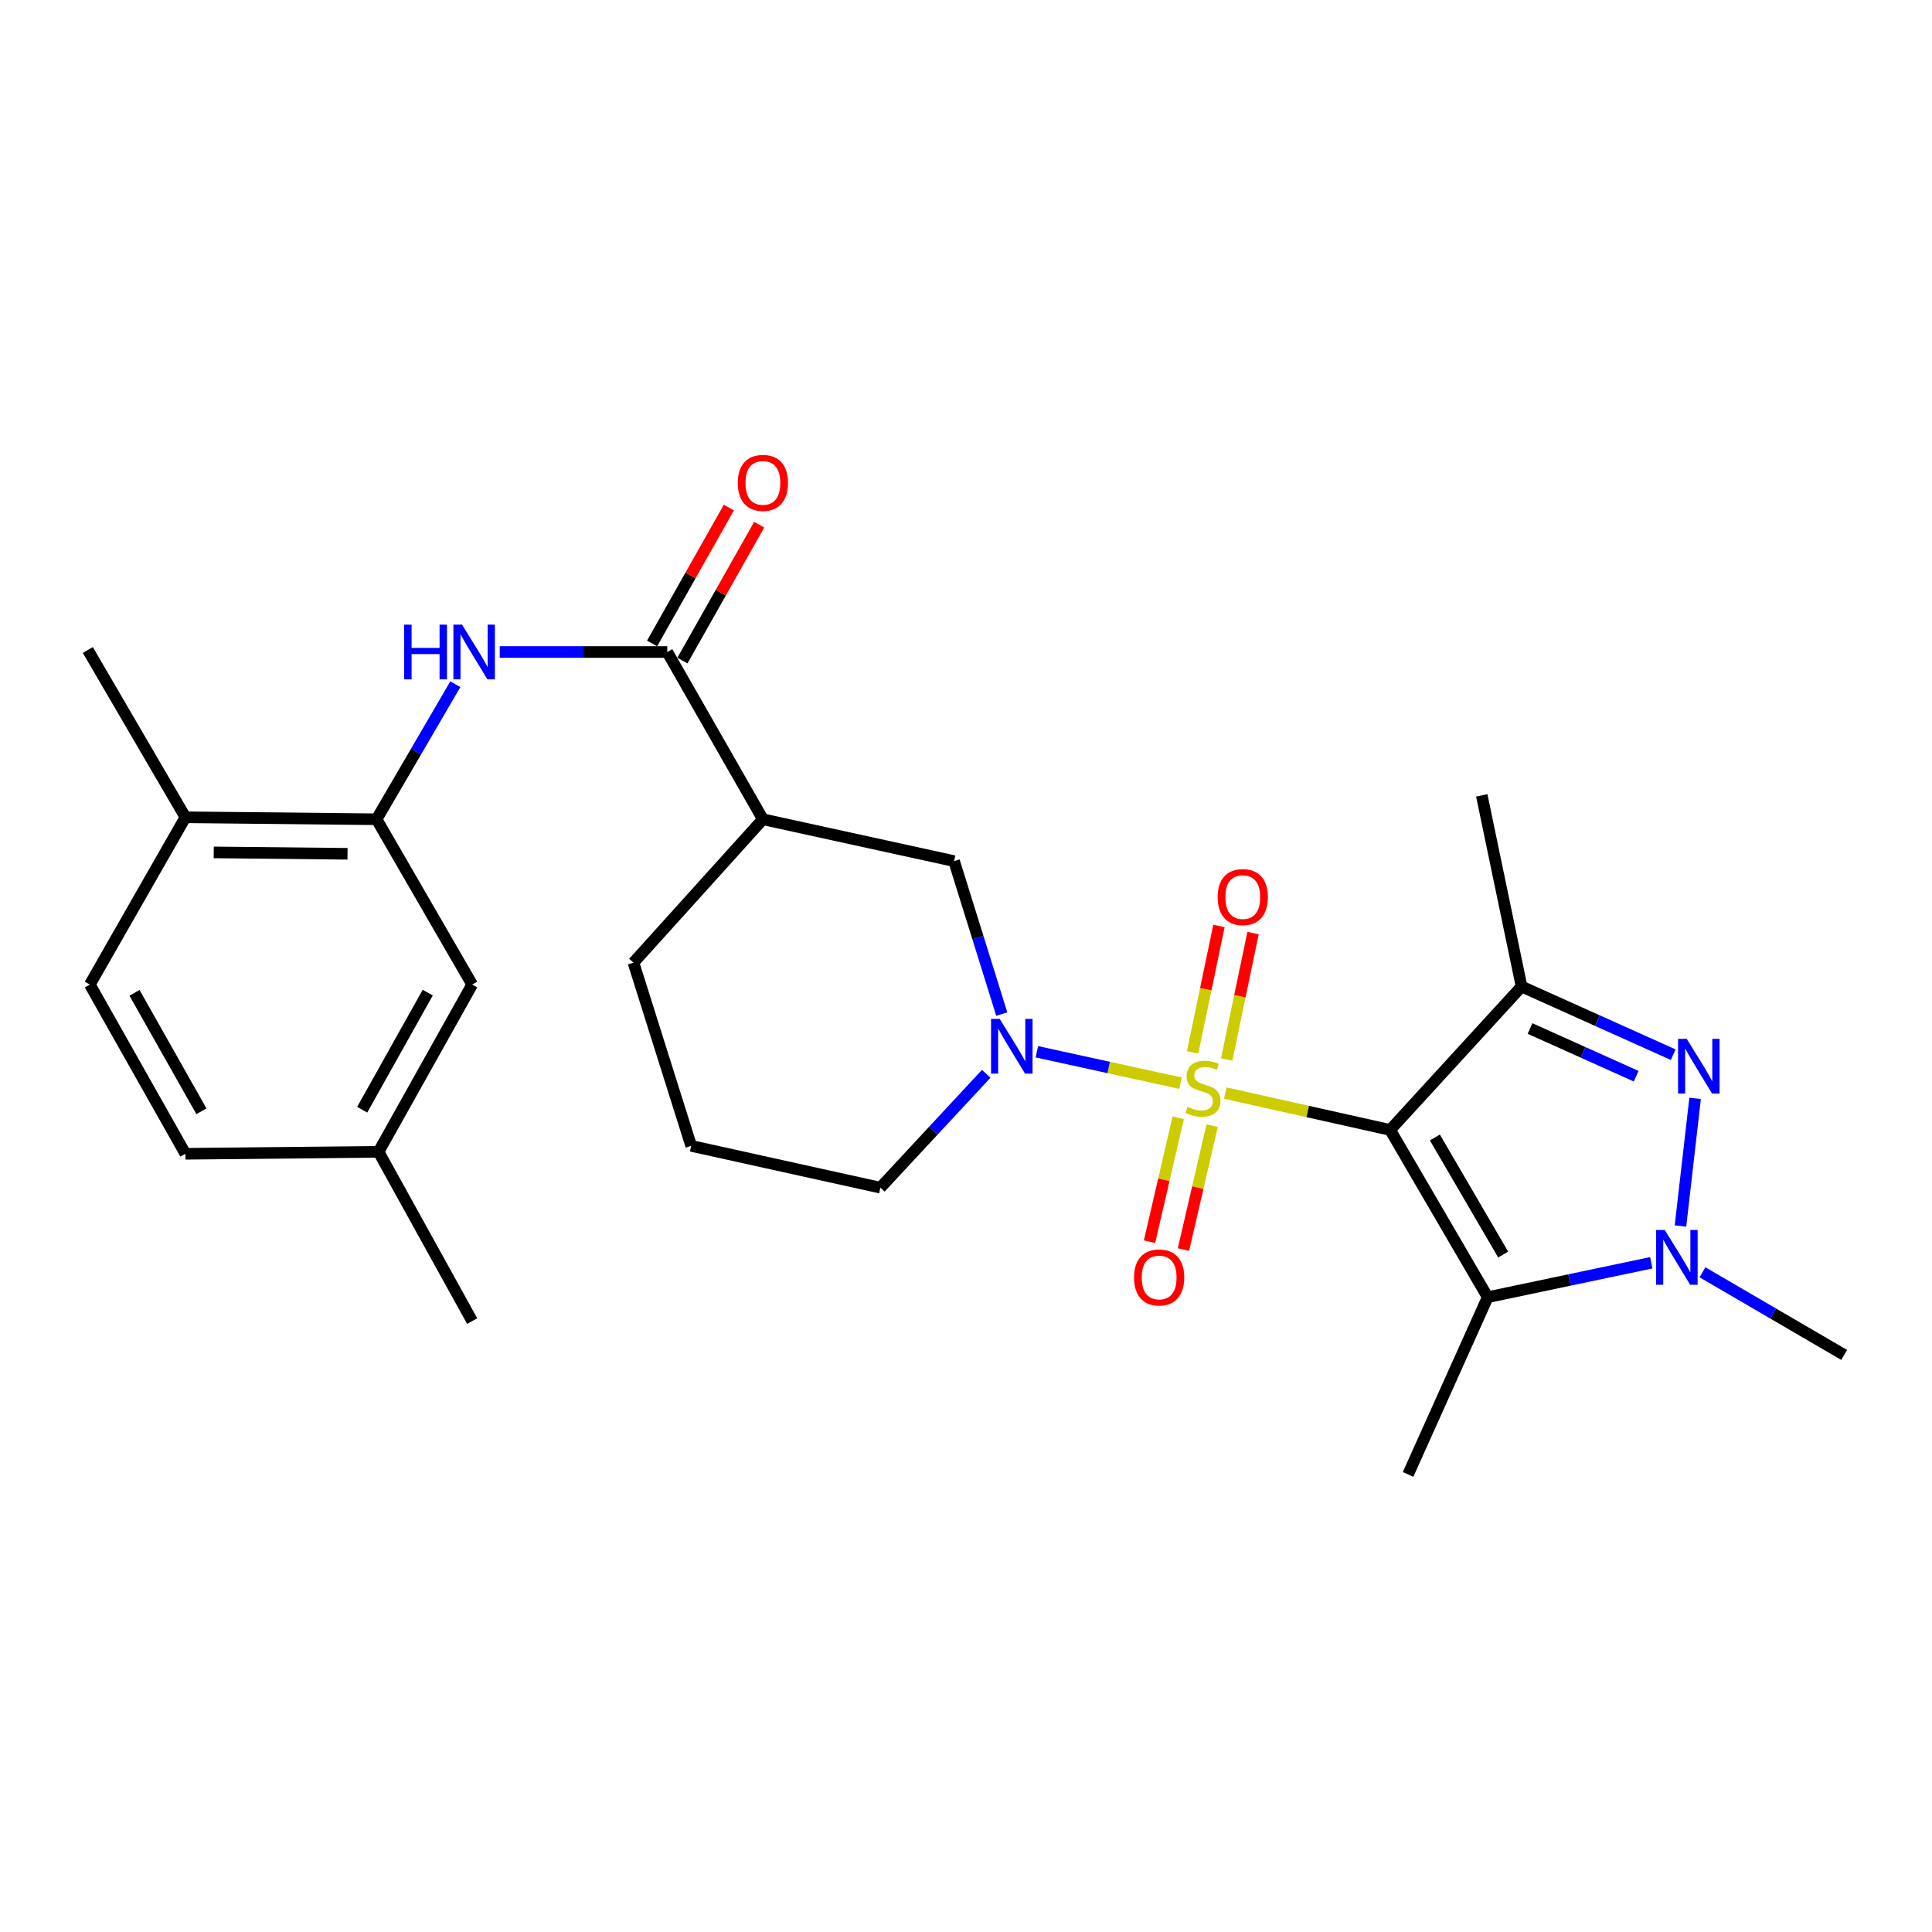 <?xml version='1.0' encoding='iso-8859-1'?>
<svg version='1.1' baseProfile='full'
              xmlns='http://www.w3.org/2000/svg'
                      xmlns:rdkit='http://www.rdkit.org/xml'
                      xmlns:xlink='http://www.w3.org/1999/xlink'
                  xml:space='preserve'
width='1000px' height='1000px' viewBox='0 0 1000 1000'>
<!-- END OF HEADER -->
<rect style='opacity:1.0;fill:#FFFFFF;stroke:none' width='1000' height='1000' x='0' y='0'> </rect>
<path class='bond-0' d='M 634.212,565.781 L 676.877,575.316' style='fill:none;fill-rule:evenodd;stroke:#CCCC00;stroke-width:6px;stroke-linecap:butt;stroke-linejoin:miter;stroke-opacity:1' />
<path class='bond-0' d='M 676.877,575.316 L 719.541,584.851' style='fill:none;fill-rule:evenodd;stroke:#000000;stroke-width:6px;stroke-linecap:butt;stroke-linejoin:miter;stroke-opacity:1' />
<path class='bond-5' d='M 611.038,560.657 L 573.86,552.524' style='fill:none;fill-rule:evenodd;stroke:#CCCC00;stroke-width:6px;stroke-linecap:butt;stroke-linejoin:miter;stroke-opacity:1' />
<path class='bond-5' d='M 573.86,552.524 L 536.682,544.392' style='fill:none;fill-rule:evenodd;stroke:#0000FF;stroke-width:6px;stroke-linecap:butt;stroke-linejoin:miter;stroke-opacity:1' />
<path class='bond-11' d='M 634.943,548.389 L 641.759,515.671' style='fill:none;fill-rule:evenodd;stroke:#CCCC00;stroke-width:6px;stroke-linecap:butt;stroke-linejoin:miter;stroke-opacity:1' />
<path class='bond-11' d='M 641.759,515.671 L 648.574,482.953' style='fill:none;fill-rule:evenodd;stroke:#FF0000;stroke-width:6px;stroke-linecap:butt;stroke-linejoin:miter;stroke-opacity:1' />
<path class='bond-11' d='M 617.294,544.712 L 624.109,511.994' style='fill:none;fill-rule:evenodd;stroke:#CCCC00;stroke-width:6px;stroke-linecap:butt;stroke-linejoin:miter;stroke-opacity:1' />
<path class='bond-11' d='M 624.109,511.994 L 630.925,479.277' style='fill:none;fill-rule:evenodd;stroke:#FF0000;stroke-width:6px;stroke-linecap:butt;stroke-linejoin:miter;stroke-opacity:1' />
<path class='bond-12' d='M 609.841,578.557 L 602.415,610.633' style='fill:none;fill-rule:evenodd;stroke:#CCCC00;stroke-width:6px;stroke-linecap:butt;stroke-linejoin:miter;stroke-opacity:1' />
<path class='bond-12' d='M 602.415,610.633 L 594.988,642.709' style='fill:none;fill-rule:evenodd;stroke:#FF0000;stroke-width:6px;stroke-linecap:butt;stroke-linejoin:miter;stroke-opacity:1' />
<path class='bond-12' d='M 627.405,582.623 L 619.978,614.7' style='fill:none;fill-rule:evenodd;stroke:#CCCC00;stroke-width:6px;stroke-linecap:butt;stroke-linejoin:miter;stroke-opacity:1' />
<path class='bond-12' d='M 619.978,614.7 L 612.551,646.776' style='fill:none;fill-rule:evenodd;stroke:#FF0000;stroke-width:6px;stroke-linecap:butt;stroke-linejoin:miter;stroke-opacity:1' />
<path class='bond-1' d='M 719.541,584.851 L 787.566,510.625' style='fill:none;fill-rule:evenodd;stroke:#000000;stroke-width:6px;stroke-linecap:butt;stroke-linejoin:miter;stroke-opacity:1' />
<path class='bond-2' d='M 719.541,584.851 L 770.039,671.425' style='fill:none;fill-rule:evenodd;stroke:#000000;stroke-width:6px;stroke-linecap:butt;stroke-linejoin:miter;stroke-opacity:1' />
<path class='bond-2' d='M 742.688,588.754 L 778.037,649.356' style='fill:none;fill-rule:evenodd;stroke:#000000;stroke-width:6px;stroke-linecap:butt;stroke-linejoin:miter;stroke-opacity:1' />
<path class='bond-3' d='M 787.566,510.625 L 826.805,528.264' style='fill:none;fill-rule:evenodd;stroke:#000000;stroke-width:6px;stroke-linecap:butt;stroke-linejoin:miter;stroke-opacity:1' />
<path class='bond-3' d='M 826.805,528.264 L 866.044,545.902' style='fill:none;fill-rule:evenodd;stroke:#0000FF;stroke-width:6px;stroke-linecap:butt;stroke-linejoin:miter;stroke-opacity:1' />
<path class='bond-3' d='M 791.947,532.36 L 819.414,544.707' style='fill:none;fill-rule:evenodd;stroke:#000000;stroke-width:6px;stroke-linecap:butt;stroke-linejoin:miter;stroke-opacity:1' />
<path class='bond-3' d='M 819.414,544.707 L 846.881,557.053' style='fill:none;fill-rule:evenodd;stroke:#0000FF;stroke-width:6px;stroke-linecap:butt;stroke-linejoin:miter;stroke-opacity:1' />
<path class='bond-18' d='M 787.566,510.625 L 766.954,411.682' style='fill:none;fill-rule:evenodd;stroke:#000000;stroke-width:6px;stroke-linecap:butt;stroke-linejoin:miter;stroke-opacity:1' />
<path class='bond-4' d='M 770.039,671.425 L 812.374,662.513' style='fill:none;fill-rule:evenodd;stroke:#000000;stroke-width:6px;stroke-linecap:butt;stroke-linejoin:miter;stroke-opacity:1' />
<path class='bond-4' d='M 812.374,662.513 L 854.71,653.601' style='fill:none;fill-rule:evenodd;stroke:#0000FF;stroke-width:6px;stroke-linecap:butt;stroke-linejoin:miter;stroke-opacity:1' />
<path class='bond-19' d='M 770.039,671.425 L 728.815,763.157' style='fill:none;fill-rule:evenodd;stroke:#000000;stroke-width:6px;stroke-linecap:butt;stroke-linejoin:miter;stroke-opacity:1' />
<path class='bond-27' d='M 877.389,568.51 L 869.812,634.582' style='fill:none;fill-rule:evenodd;stroke:#0000FF;stroke-width:6px;stroke-linecap:butt;stroke-linejoin:miter;stroke-opacity:1' />
<path class='bond-20' d='M 881.197,658.538 L 917.871,679.925' style='fill:none;fill-rule:evenodd;stroke:#0000FF;stroke-width:6px;stroke-linecap:butt;stroke-linejoin:miter;stroke-opacity:1' />
<path class='bond-20' d='M 917.871,679.925 L 954.545,701.311' style='fill:none;fill-rule:evenodd;stroke:#000000;stroke-width:6px;stroke-linecap:butt;stroke-linejoin:miter;stroke-opacity:1' />
<path class='bond-9' d='M 518.509,524.883 L 506.165,485.294' style='fill:none;fill-rule:evenodd;stroke:#0000FF;stroke-width:6px;stroke-linecap:butt;stroke-linejoin:miter;stroke-opacity:1' />
<path class='bond-9' d='M 506.165,485.294 L 493.82,445.705' style='fill:none;fill-rule:evenodd;stroke:#000000;stroke-width:6px;stroke-linecap:butt;stroke-linejoin:miter;stroke-opacity:1' />
<path class='bond-17' d='M 510.469,555.795 L 483.075,585.266' style='fill:none;fill-rule:evenodd;stroke:#0000FF;stroke-width:6px;stroke-linecap:butt;stroke-linejoin:miter;stroke-opacity:1' />
<path class='bond-17' d='M 483.075,585.266 L 455.681,614.737' style='fill:none;fill-rule:evenodd;stroke:#000000;stroke-width:6px;stroke-linecap:butt;stroke-linejoin:miter;stroke-opacity:1' />
<path class='bond-6' d='M 345.38,337.477 L 394.877,424.051' style='fill:none;fill-rule:evenodd;stroke:#000000;stroke-width:6px;stroke-linecap:butt;stroke-linejoin:miter;stroke-opacity:1' />
<path class='bond-8' d='M 345.38,337.477 L 302.017,337.477' style='fill:none;fill-rule:evenodd;stroke:#000000;stroke-width:6px;stroke-linecap:butt;stroke-linejoin:miter;stroke-opacity:1' />
<path class='bond-8' d='M 302.017,337.477 L 258.654,337.477' style='fill:none;fill-rule:evenodd;stroke:#0000FF;stroke-width:6px;stroke-linecap:butt;stroke-linejoin:miter;stroke-opacity:1' />
<path class='bond-14' d='M 353.228,341.91 L 373.097,306.74' style='fill:none;fill-rule:evenodd;stroke:#000000;stroke-width:6px;stroke-linecap:butt;stroke-linejoin:miter;stroke-opacity:1' />
<path class='bond-14' d='M 373.097,306.74 L 392.965,271.57' style='fill:none;fill-rule:evenodd;stroke:#FF0000;stroke-width:6px;stroke-linecap:butt;stroke-linejoin:miter;stroke-opacity:1' />
<path class='bond-14' d='M 337.532,333.043 L 357.4,297.873' style='fill:none;fill-rule:evenodd;stroke:#000000;stroke-width:6px;stroke-linecap:butt;stroke-linejoin:miter;stroke-opacity:1' />
<path class='bond-14' d='M 357.4,297.873 L 377.269,262.703' style='fill:none;fill-rule:evenodd;stroke:#FF0000;stroke-width:6px;stroke-linecap:butt;stroke-linejoin:miter;stroke-opacity:1' />
<path class='bond-7' d='M 394.877,424.051 L 493.82,445.705' style='fill:none;fill-rule:evenodd;stroke:#000000;stroke-width:6px;stroke-linecap:butt;stroke-linejoin:miter;stroke-opacity:1' />
<path class='bond-28' d='M 394.877,424.051 L 327.873,498.266' style='fill:none;fill-rule:evenodd;stroke:#000000;stroke-width:6px;stroke-linecap:butt;stroke-linejoin:miter;stroke-opacity:1' />
<path class='bond-10' d='M 235.692,354.143 L 215.299,389.097' style='fill:none;fill-rule:evenodd;stroke:#0000FF;stroke-width:6px;stroke-linecap:butt;stroke-linejoin:miter;stroke-opacity:1' />
<path class='bond-10' d='M 215.299,389.097 L 194.906,424.051' style='fill:none;fill-rule:evenodd;stroke:#000000;stroke-width:6px;stroke-linecap:butt;stroke-linejoin:miter;stroke-opacity:1' />
<path class='bond-13' d='M 194.906,424.051 L 95.973,423.02' style='fill:none;fill-rule:evenodd;stroke:#000000;stroke-width:6px;stroke-linecap:butt;stroke-linejoin:miter;stroke-opacity:1' />
<path class='bond-13' d='M 179.878,441.923 L 110.625,441.201' style='fill:none;fill-rule:evenodd;stroke:#000000;stroke-width:6px;stroke-linecap:butt;stroke-linejoin:miter;stroke-opacity:1' />
<path class='bond-15' d='M 194.906,424.051 L 244.393,509.604' style='fill:none;fill-rule:evenodd;stroke:#000000;stroke-width:6px;stroke-linecap:butt;stroke-linejoin:miter;stroke-opacity:1' />
<path class='bond-16' d='M 95.973,423.02 L 46.496,509.604' style='fill:none;fill-rule:evenodd;stroke:#000000;stroke-width:6px;stroke-linecap:butt;stroke-linejoin:miter;stroke-opacity:1' />
<path class='bond-25' d='M 95.973,423.02 L 45.455,336.435' style='fill:none;fill-rule:evenodd;stroke:#000000;stroke-width:6px;stroke-linecap:butt;stroke-linejoin:miter;stroke-opacity:1' />
<path class='bond-21' d='M 244.393,509.604 L 195.938,596.178' style='fill:none;fill-rule:evenodd;stroke:#000000;stroke-width:6px;stroke-linecap:butt;stroke-linejoin:miter;stroke-opacity:1' />
<path class='bond-21' d='M 221.393,513.785 L 187.475,574.387' style='fill:none;fill-rule:evenodd;stroke:#000000;stroke-width:6px;stroke-linecap:butt;stroke-linejoin:miter;stroke-opacity:1' />
<path class='bond-29' d='M 46.496,509.604 L 95.973,597.2' style='fill:none;fill-rule:evenodd;stroke:#000000;stroke-width:6px;stroke-linecap:butt;stroke-linejoin:miter;stroke-opacity:1' />
<path class='bond-29' d='M 69.615,513.877 L 104.249,575.194' style='fill:none;fill-rule:evenodd;stroke:#000000;stroke-width:6px;stroke-linecap:butt;stroke-linejoin:miter;stroke-opacity:1' />
<path class='bond-24' d='M 455.681,614.737 L 357.759,593.103' style='fill:none;fill-rule:evenodd;stroke:#000000;stroke-width:6px;stroke-linecap:butt;stroke-linejoin:miter;stroke-opacity:1' />
<path class='bond-22' d='M 195.938,596.178 L 95.973,597.2' style='fill:none;fill-rule:evenodd;stroke:#000000;stroke-width:6px;stroke-linecap:butt;stroke-linejoin:miter;stroke-opacity:1' />
<path class='bond-26' d='M 195.938,596.178 L 244.393,683.794' style='fill:none;fill-rule:evenodd;stroke:#000000;stroke-width:6px;stroke-linecap:butt;stroke-linejoin:miter;stroke-opacity:1' />
<path class='bond-23' d='M 327.873,498.266 L 357.759,593.103' style='fill:none;fill-rule:evenodd;stroke:#000000;stroke-width:6px;stroke-linecap:butt;stroke-linejoin:miter;stroke-opacity:1' />
<path  class='atom-0' d='M 614.65 572.917
Q 614.97 573.037, 616.29 573.597
Q 617.61 574.157, 619.05 574.517
Q 620.53 574.837, 621.97 574.837
Q 624.65 574.837, 626.21 573.557
Q 627.77 572.237, 627.77 569.957
Q 627.77 568.397, 626.97 567.437
Q 626.21 566.477, 625.01 565.957
Q 623.81 565.437, 621.81 564.837
Q 619.29 564.077, 617.77 563.357
Q 616.29 562.637, 615.21 561.117
Q 614.17 559.597, 614.17 557.037
Q 614.17 553.477, 616.57 551.277
Q 619.01 549.077, 623.81 549.077
Q 627.09 549.077, 630.81 550.637
L 629.89 553.717
Q 626.49 552.317, 623.93 552.317
Q 621.17 552.317, 619.65 553.477
Q 618.13 554.597, 618.17 556.557
Q 618.17 558.077, 618.93 558.997
Q 619.73 559.917, 620.85 560.437
Q 622.01 560.957, 623.93 561.557
Q 626.49 562.357, 628.01 563.157
Q 629.53 563.957, 630.61 565.597
Q 631.73 567.197, 631.73 569.957
Q 631.73 573.877, 629.09 575.997
Q 626.49 578.077, 622.13 578.077
Q 619.61 578.077, 617.69 577.517
Q 615.81 576.997, 613.57 576.077
L 614.65 572.917
' fill='#CCCC00'/>
<path  class='atom-4' d='M 873.039 537.699
L 882.319 552.699
Q 883.239 554.179, 884.719 556.859
Q 886.199 559.539, 886.279 559.699
L 886.279 537.699
L 890.039 537.699
L 890.039 566.019
L 886.159 566.019
L 876.199 549.619
Q 875.039 547.699, 873.799 545.499
Q 872.599 543.299, 872.239 542.619
L 872.239 566.019
L 868.559 566.019
L 868.559 537.699
L 873.039 537.699
' fill='#0000FF'/>
<path  class='atom-5' d='M 861.691 636.653
L 870.971 651.653
Q 871.891 653.133, 873.371 655.813
Q 874.851 658.493, 874.931 658.653
L 874.931 636.653
L 878.691 636.653
L 878.691 664.973
L 874.811 664.973
L 864.851 648.573
Q 863.691 646.653, 862.451 644.453
Q 861.251 642.253, 860.891 641.573
L 860.891 664.973
L 857.211 664.973
L 857.211 636.653
L 861.691 636.653
' fill='#0000FF'/>
<path  class='atom-6' d='M 517.447 527.393
L 526.727 542.393
Q 527.647 543.873, 529.127 546.553
Q 530.607 549.233, 530.687 549.393
L 530.687 527.393
L 534.447 527.393
L 534.447 555.713
L 530.567 555.713
L 520.607 539.313
Q 519.447 537.393, 518.207 535.193
Q 517.007 532.993, 516.647 532.313
L 516.647 555.713
L 512.967 555.713
L 512.967 527.393
L 517.447 527.393
' fill='#0000FF'/>
<path  class='atom-9' d='M 209.195 323.317
L 213.035 323.317
L 213.035 335.357
L 227.515 335.357
L 227.515 323.317
L 231.355 323.317
L 231.355 351.637
L 227.515 351.637
L 227.515 338.557
L 213.035 338.557
L 213.035 351.637
L 209.195 351.637
L 209.195 323.317
' fill='#0000FF'/>
<path  class='atom-9' d='M 239.155 323.317
L 248.435 338.317
Q 249.355 339.797, 250.835 342.477
Q 252.315 345.157, 252.395 345.317
L 252.395 323.317
L 256.155 323.317
L 256.155 351.637
L 252.275 351.637
L 242.315 335.237
Q 241.155 333.317, 239.915 331.117
Q 238.715 328.917, 238.355 328.237
L 238.355 351.637
L 234.675 351.637
L 234.675 323.317
L 239.155 323.317
' fill='#0000FF'/>
<path  class='atom-12' d='M 630.262 464.334
Q 630.262 457.534, 633.622 453.734
Q 636.982 449.934, 643.262 449.934
Q 649.542 449.934, 652.902 453.734
Q 656.262 457.534, 656.262 464.334
Q 656.262 471.214, 652.862 475.134
Q 649.462 479.014, 643.262 479.014
Q 637.022 479.014, 633.622 475.134
Q 630.262 471.254, 630.262 464.334
M 643.262 475.814
Q 647.582 475.814, 649.902 472.934
Q 652.262 470.014, 652.262 464.334
Q 652.262 458.774, 649.902 455.974
Q 647.582 453.134, 643.262 453.134
Q 638.942 453.134, 636.582 455.934
Q 634.262 458.734, 634.262 464.334
Q 634.262 470.054, 636.582 472.934
Q 638.942 475.814, 643.262 475.814
' fill='#FF0000'/>
<path  class='atom-13' d='M 586.975 661.209
Q 586.975 654.409, 590.335 650.609
Q 593.695 646.809, 599.975 646.809
Q 606.255 646.809, 609.615 650.609
Q 612.975 654.409, 612.975 661.209
Q 612.975 668.089, 609.575 672.009
Q 606.175 675.889, 599.975 675.889
Q 593.735 675.889, 590.335 672.009
Q 586.975 668.129, 586.975 661.209
M 599.975 672.689
Q 604.295 672.689, 606.615 669.809
Q 608.975 666.889, 608.975 661.209
Q 608.975 655.649, 606.615 652.849
Q 604.295 650.009, 599.975 650.009
Q 595.655 650.009, 593.295 652.809
Q 590.975 655.609, 590.975 661.209
Q 590.975 666.929, 593.295 669.809
Q 595.655 672.689, 599.975 672.689
' fill='#FF0000'/>
<path  class='atom-15' d='M 381.877 249.941
Q 381.877 243.141, 385.237 239.341
Q 388.597 235.541, 394.877 235.541
Q 401.157 235.541, 404.517 239.341
Q 407.877 243.141, 407.877 249.941
Q 407.877 256.821, 404.477 260.741
Q 401.077 264.621, 394.877 264.621
Q 388.637 264.621, 385.237 260.741
Q 381.877 256.861, 381.877 249.941
M 394.877 261.421
Q 399.197 261.421, 401.517 258.541
Q 403.877 255.621, 403.877 249.941
Q 403.877 244.381, 401.517 241.581
Q 399.197 238.741, 394.877 238.741
Q 390.557 238.741, 388.197 241.541
Q 385.877 244.341, 385.877 249.941
Q 385.877 255.661, 388.197 258.541
Q 390.557 261.421, 394.877 261.421
' fill='#FF0000'/>
</svg>
